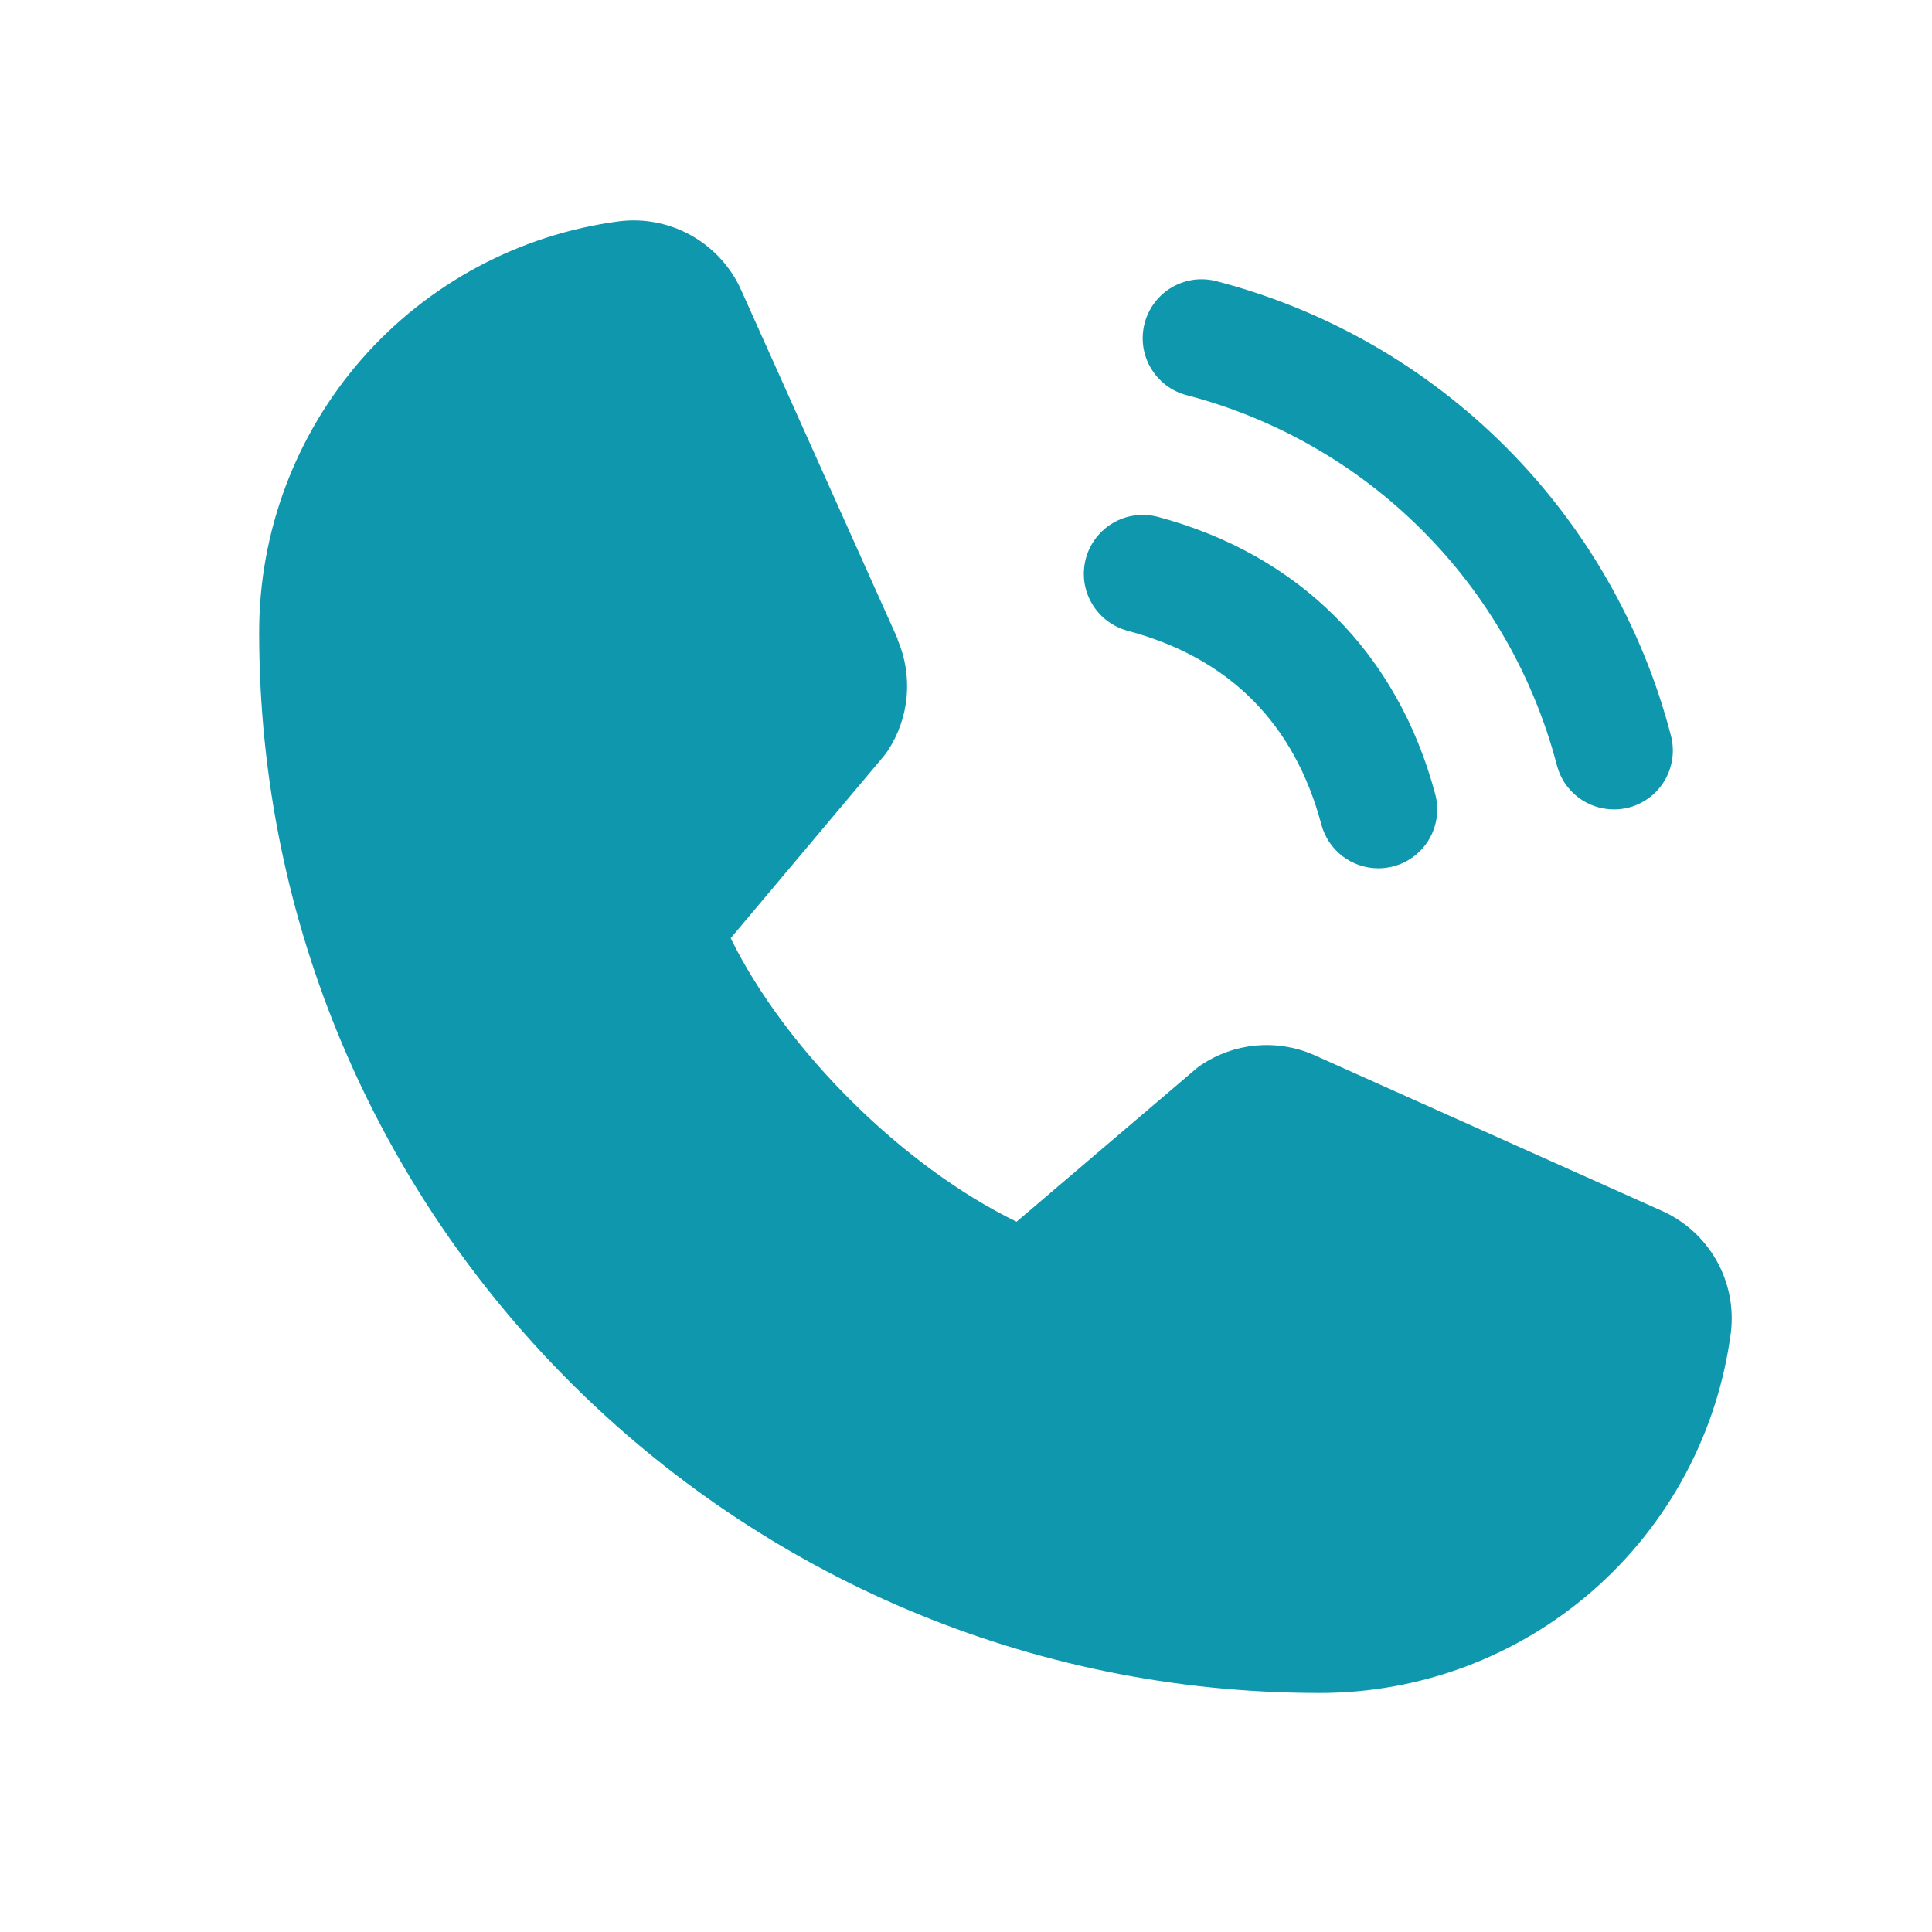 <svg width="41" height="41" viewBox="0 0 41 41" fill="none" xmlns="http://www.w3.org/2000/svg">
<path d="M24.292 6.854C24.335 6.695 24.408 6.546 24.508 6.416C24.608 6.286 24.732 6.176 24.875 6.094C25.017 6.012 25.174 5.959 25.337 5.937C25.499 5.916 25.665 5.927 25.823 5.969C28.141 6.574 30.255 7.785 31.948 9.479C33.642 11.172 34.853 13.286 35.458 15.604C35.5 15.762 35.511 15.928 35.49 16.09C35.468 16.253 35.415 16.41 35.333 16.552C35.251 16.695 35.141 16.819 35.011 16.919C34.881 17.019 34.732 17.093 34.574 17.135C34.468 17.163 34.359 17.177 34.25 17.177C33.975 17.177 33.707 17.086 33.489 16.919C33.27 16.751 33.113 16.516 33.042 16.25C32.549 14.359 31.561 12.632 30.178 11.25C28.796 9.867 27.07 8.878 25.178 8.385C25.019 8.343 24.87 8.27 24.74 8.17C24.61 8.07 24.5 7.945 24.418 7.803C24.335 7.661 24.282 7.504 24.26 7.341C24.239 7.178 24.25 7.012 24.292 6.854ZM23.928 13.385C26.083 13.96 27.467 15.346 28.042 17.5C28.113 17.766 28.27 18.001 28.489 18.169C28.707 18.336 28.975 18.427 29.25 18.427C29.359 18.427 29.468 18.413 29.573 18.385C29.732 18.343 29.881 18.269 30.011 18.169C30.141 18.069 30.251 17.945 30.333 17.802C30.415 17.66 30.468 17.503 30.49 17.34C30.511 17.178 30.5 17.012 30.458 16.854C29.658 13.86 27.567 11.769 24.573 10.969C24.415 10.927 24.249 10.916 24.087 10.938C23.924 10.959 23.767 11.013 23.625 11.095C23.483 11.177 23.358 11.287 23.258 11.417C23.159 11.547 23.085 11.696 23.043 11.854C23.001 12.013 22.99 12.178 23.011 12.341C23.033 12.504 23.086 12.661 23.169 12.803C23.251 12.945 23.36 13.07 23.491 13.169C23.621 13.269 23.77 13.343 23.928 13.385ZM35.245 25.686L27.884 22.388L27.864 22.379C27.482 22.215 27.065 22.15 26.651 22.188C26.237 22.226 25.84 22.367 25.494 22.597C25.453 22.624 25.414 22.654 25.377 22.685L21.573 25.927C19.164 24.757 16.677 22.288 15.506 19.91L18.753 16.049C18.784 16.01 18.814 15.971 18.842 15.929C19.068 15.584 19.205 15.189 19.241 14.778C19.277 14.367 19.211 13.954 19.049 13.575V13.557L15.741 6.183C15.526 5.688 15.157 5.276 14.689 5.008C14.221 4.74 13.679 4.63 13.144 4.696C11.027 4.974 9.083 6.014 7.676 7.621C6.27 9.228 5.496 11.292 5.5 13.427C5.5 25.833 15.594 35.927 28 35.927C30.136 35.931 32.199 35.157 33.806 33.751C35.413 32.344 36.453 30.401 36.731 28.283C36.797 27.748 36.688 27.206 36.42 26.738C36.152 26.27 35.74 25.901 35.245 25.686Z" fill="#0F97AD"/>
</svg>
